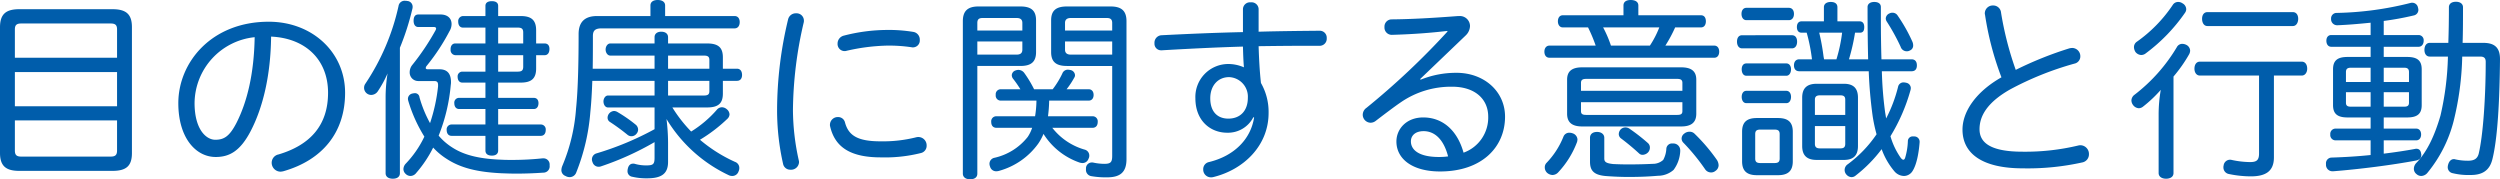<svg xmlns="http://www.w3.org/2000/svg" width="510.88" height="36.64"><path data-name="パス 2727" d="M26.96 5.56c0-2.68-1.2-3.68-4-3.68h-19C1.2 1.88 0 2.88 0 5.6v25.64c0 2.68 1.2 3.68 3.96 3.68h19c2.8 0 4-.96 4-3.64zm-3.04 6.24H3.04V6c0-.92.4-1.2 1.32-1.2H22.6c.92 0 1.32.28 1.32 1.2zm0 9.92H3.04v-7h20.88zM3.04 24.6h20.88v6.16c0 .96-.4 1.24-1.32 1.24H4.36c-.92 0-1.32-.28-1.32-1.24zm48.24 2.08c2.44-4.72 4.04-11.28 4.12-19.2 7.04.32 11.64 4.72 11.64 11.48 0 6.52-3.52 10.64-10.12 12.6a1.733 1.733 0 00-1.4 1.68 1.825 1.825 0 001.8 1.84 3.138 3.138 0 00.56-.08c8-2.28 12.64-7.92 12.64-16.04 0-8.28-6.72-14.52-15.6-14.52-11.76 0-18.48 8.36-18.48 16.64 0 7.08 3.56 11 7.64 11 2.8 0 5.04-1.2 7.2-5.4zm-3-1.48c-1.4 2.68-2.52 3.36-4.28 3.36-1.88 0-4.24-2.12-4.24-7.52A13.658 13.658 0 0152.04 7.6c-.12 7.4-1.52 13.24-3.76 17.6zm39.16-11.04c-.28 0-.44-.08-.44-.28a.88.88 0 01.24-.48 41.6 41.6 0 004.6-7 2.834 2.834 0 00.44-1.48c0-1.16-.8-1.96-2.28-1.96h-4.52c-.6 0-.96.4-.96 1.28 0 .8.36 1.28.96 1.28h3.2c.28 0 .44.12.44.32a.921.921 0 01-.12.36 49.1 49.1 0 01-4.72 7.04 2.392 2.392 0 00-.56 1.52 1.744 1.744 0 001.8 1.8h3.2c.56 0 .8.2.8.8v.28a35.161 35.161 0 01-1.64 7.52 24.775 24.775 0 01-2.16-5.28.92.92 0 00-.96-.84 2.753 2.753 0 00-.52.08 1.122 1.122 0 00-.88 1.08 1.7 1.7 0 00.08.44 29.857 29.857 0 003.28 7.28 20.884 20.884 0 01-3.84 5.56 1.7 1.7 0 00-.44 1.08 1.344 1.344 0 00.44.96 1.432 1.432 0 001 .44 1.518 1.518 0 001.16-.6 24.572 24.572 0 003.48-5.2 13.5 13.5 0 002.72 2.28c2.92 1.92 6.4 2.72 11.12 2.96 1.04.04 2.04.08 3.08.08 2 0 3.92-.08 5.6-.2a1.284 1.284 0 001.28-1.44v-.12a1.25 1.25 0 00-1.32-1.36h-.16a59 59 0 01-6.24.32c-.68 0-1.36 0-2.04-.04-4.4-.16-7.48-.88-9.84-2.32a12.217 12.217 0 01-3.08-2.6 36.32 36.32 0 002.48-10.4 2.834 2.834 0 00.04-.56c0-1.56-.64-2.52-2.16-2.6zM101.8 3.28V1.2c0-.64-.48-.96-1.28-.96-.84 0-1.32.32-1.32.96v2.08h-4.6a1.03 1.03 0 00-.96 1.16c0 .72.36 1.2.96 1.2h4.6v3.24h-6.16c-.6 0-.96.48-.96 1.16v.12a1.04 1.04 0 001.08 1.12h6.04v3.36h-4.72a.96.96 0 00-.96 1.08c0 .68.36 1.16.96 1.16h4.72V20h-5.36a.968.968 0 00-1 1.08c0 .72.36 1.2 1 1.2h5.36v3.16h-6.92a1 1 0 00-1 1.12c0 .72.36 1.2 1 1.2h6.92v3c0 .68.48 1.04 1.32 1.04.8 0 1.28-.36 1.28-1.04v-3h8.72c.64 0 1-.48 1-1.2a1 1 0 00-1-1.12h-8.72v-3.16h7.28c.64 0 .96-.52.96-1.2 0-.64-.32-1.08-.96-1.08h-7.28v-3.12h4.6c2.16 0 3.16-.8 3.16-2.88v-2.72h1.72c.64 0 1-.48 1-1.28 0-.72-.36-1.12-1-1.12h-1.72V6.2c0-2.12-1-2.92-3.16-2.92zm0 2.36h3.96c.8 0 1.16.2 1.16 1v2.24h-5.12zm0 9v-3.36h5.12v2.36c0 .8-.36 1-1.16 1zm-23 20.76c0 .72.6 1.12 1.48 1.12s1.44-.4 1.44-1.12V9.76a52.025 52.025 0 002.56-8 .994.994 0 00.04-.32A1.169 1.169 0 0083.2.2a1.5 1.5 0 00-.4-.04 1.254 1.254 0 00-1.36 1.08 46.428 46.428 0 01-6.76 15.84 1.44 1.44 0 00-.28.88 1.46 1.46 0 00.6 1.16 1.44 1.44 0 00.88.28 1.654 1.654 0 001.28-.68A22.839 22.839 0 0079.2 15a31.566 31.566 0 00-.4 4.6zm54.96-21.36h-12.64c.04-2.36.04-4.68.04-6.68 0-1.08.44-1.56 1.76-1.56h27.2c.68 0 1.04-.56 1.04-1.28s-.36-1.24-1.04-1.24h-14.2V1.12c0-.72-.6-1.12-1.52-1.12s-1.48.4-1.48 1.12v2.16H122c-2.48 0-3.76 1.2-3.76 3.68 0 4.64-.08 11-.52 15.2a36.8 36.8 0 01-2.8 11.72 2.523 2.523 0 00-.2.88 1.269 1.269 0 00.84 1.2 1.68 1.68 0 00.84.24 1.436 1.436 0 001.36-.96 41.957 41.957 0 002.88-12.36c.2-1.92.32-4.12.4-6.36h12.72v3h-9.52c-.56 0-.92.64-.92 1.2 0 .64.36 1.24.92 1.24h9.52v4.44a60.972 60.972 0 01-11.92 4.96 1.274 1.274 0 00-.88 1.24 1.381 1.381 0 00.12.52 1.3 1.3 0 001.24.96 1.605 1.605 0 00.6-.12 59.054 59.054 0 0010.84-4.92v3.2c0 1.36-.32 1.56-1.72 1.56a8.127 8.127 0 01-2.32-.32 1.107 1.107 0 00-.36-.04c-.56 0-.96.4-1.08 1.12a.881.881 0 00-.04.32 1.13 1.13 0 00.96 1.24 12.537 12.537 0 003 .32c2.92 0 4.32-.88 4.32-3.36V29.2a40.513 40.513 0 00-.32-4.88 29.558 29.558 0 0012.72 11.48 1.569 1.569 0 00.72.16 1.336 1.336 0 001.28-.92 1.569 1.569 0 00.16-.72 1.3 1.3 0 00-.88-1.24 30.313 30.313 0 01-7.16-4.52 31.4 31.4 0 005.6-4.28 1.331 1.331 0 00.44-.92 1.438 1.438 0 00-.56-1.04 1.529 1.529 0 00-1-.4 1.382 1.382 0 00-1.04.52 22.934 22.934 0 01-5.24 4.44 28.556 28.556 0 01-3.84-4.92h7.08c2.32 0 3.24-.84 3.24-2.84v-2.6h2.88c.68 0 1.04-.48 1.04-1.2 0-.76-.36-1.28-1.04-1.28h-2.88v-2.32c0-2-.92-2.84-3.24-2.84h-7.96V7.6c0-.68-.52-1.12-1.4-1.12-.84 0-1.36.44-1.36 1.12v1.28h-9.04c-.56 0-.96.6-.96 1.24s.4 1.24.96 1.24h9.04zm2.76 0v-2.68h7.32c.76 0 1.12.2 1.12.88v1.8zm0 5.48v-3h8.44v2.12c0 .68-.36.88-1.12.88zm-10.36 3.36a1.474 1.474 0 00-.68-.2 1.438 1.438 0 00-1.04.56 1.386 1.386 0 00-.28.8 1 1 0 00.48.88 41.346 41.346 0 013.56 2.6 1.291 1.291 0 00.84.32 1.323 1.323 0 001.04-.52 1.291 1.291 0 00.32-.84 1.344 1.344 0 00-.44-.96 29.44 29.44 0 00-3.8-2.64zM161.04 4a79.577 79.577 0 00-2.24 18.48 49.52 49.52 0 001.24 11.08 1.479 1.479 0 001.48 1.12 1.625 1.625 0 001.76-1.48 1.36 1.36 0 00-.04-.4 48.079 48.079 0 01-1.2-10.32 80.777 80.777 0 012.2-17.88 1.36 1.36 0 00.04-.4 1.5 1.5 0 00-1.6-1.48A1.611 1.611 0 00161.04 4zm26.24 24.04a27.813 27.813 0 01-7.36.84c-4.68 0-6.52-1.2-7.24-3.84a1.436 1.436 0 00-1.44-1.12 1.6 1.6 0 00-1.64 1.56 1.107 1.107 0 00.04.36c1 4.28 4.2 6.32 10.36 6.32a30.123 30.123 0 008.16-.88 1.511 1.511 0 001.2-1.52 1.7 1.7 0 00-1.64-1.76 1.794 1.794 0 00-.44.04zM172.44 7.28a1.671 1.671 0 00-1.28 1.64 1.443 1.443 0 001.4 1.52 1.107 1.107 0 00.36-.04 40.612 40.612 0 018.32-1.08 31.391 31.391 0 015.2.36h.2a1.405 1.405 0 001.32-1.52 1.581 1.581 0 00-1.32-1.64 30.514 30.514 0 00-5.36-.4 35.787 35.787 0 00-8.84 1.16zm50.8 18.84c.68 0 1.08-.44 1.08-1.2a1.032 1.032 0 00-1.08-1.16h-9.08a28.7 28.7 0 00.24-3.2h8.08c.6 0 1-.44 1-1.16s-.4-1.16-1-1.16h-4.52a17.073 17.073 0 001.56-2.36.88.88 0 00.16-.52 1.136 1.136 0 00-.88-1.04 3.138 3.138 0 00-.56-.08 1.2 1.2 0 00-1.16.8 17.722 17.722 0 01-1.96 3.2h-3.8a23.512 23.512 0 00-2-3.32 1.519 1.519 0 00-1.2-.64 1.773 1.773 0 00-.6.12 1.086 1.086 0 00-.76.96 1.215 1.215 0 00.32.8 22.657 22.657 0 011.44 2.08h-4a1.023 1.023 0 00-1.04 1.16 1.023 1.023 0 001.04 1.16h7.28a21.148 21.148 0 01-.28 3.2h-7.88a1.032 1.032 0 00-1.08 1.16c0 .76.4 1.2 1.08 1.2h7.28A7.469 7.469 0 01210 28a12.01 12.01 0 01-6.76 4.24 1.256 1.256 0 00-1.04 1.2 1.6 1.6 0 00.12.6 1.275 1.275 0 001.28.96 2.219 2.219 0 00.68-.12 14.655 14.655 0 007.88-5.52 10.618 10.618 0 001.08-2 14.156 14.156 0 007.32 5.84 2.219 2.219 0 00.68.12 1.291 1.291 0 001.2-.88 1.267 1.267 0 00.16-.64 1.257 1.257 0 00-1-1.24 12.884 12.884 0 01-6.56-4.44zm-23.52-12.64h8.8c2.2 0 3.2-.84 3.2-2.84V4.16c0-2-1-2.84-3.2-2.84h-8.56c-2.24 0-3.2.96-3.2 3v31.16c0 .76.64 1.16 1.48 1.16.92 0 1.48-.4 1.48-1.16zm0-2.32V8.48h9.2v1.68c0 .72-.44 1-1.16 1zm9.2-4.92h-9.2V4.68c0-.72.32-1 1.08-1h6.96c.72 0 1.16.28 1.16 1zm18.36 7.24V31.8c0 1.28-.24 1.68-1.6 1.68a10.873 10.873 0 01-2.2-.24 1.107 1.107 0 00-.36-.04 1.209 1.209 0 00-1.2 1.12v.28a1.294 1.294 0 001.12 1.4 16.994 16.994 0 003.2.24c2.72 0 3.96-1.08 3.96-3.72V4.32c0-2.04-.96-3-3.24-3h-8.92c-2.24 0-3.24.84-3.24 2.84v6.48c0 2 1 2.84 3.24 2.84zm0-2.32h-8.48c-.68 0-1.16-.28-1.16-1V8.48h9.64zm0-4.92h-9.64V4.68c0-.72.48-1 1.16-1h7.4c.72 0 1.08.28 1.08 1zm26.72.32c-5.56.12-11.12.36-16.64.64a1.527 1.527 0 00-1.44 1.64 1.341 1.341 0 001.36 1.44h.12c5.52-.32 11.08-.6 16.6-.76.04 1.44.08 2.84.2 4.24a7.935 7.935 0 00-3.32-.68 6.727 6.727 0 00-6.6 7c0 4.6 3.08 7.04 6.48 7.04a5.812 5.812 0 005.36-3.16l.16.04c-.68 4.44-4.08 7.88-9.24 9.12a1.474 1.474 0 00-1.16 1.48 1.576 1.576 0 001.56 1.64 1.794 1.794 0 00.44-.04c6.28-1.52 11.36-6.44 11.36-13.12a11.906 11.906 0 00-1.56-6.12c-.28-2.52-.4-5-.48-7.52 3.04-.04 6.08-.08 9.12-.08h3.32a1.446 1.446 0 001.48-1.56 1.426 1.426 0 00-1.44-1.52c-4.16.04-8.32.08-12.48.2V1.84a1.434 1.434 0 00-1.6-1.36 1.434 1.434 0 00-1.6 1.36zm-6.68 13.52c0-2.6 1.6-4.32 3.84-4.32A4 4 0 01255 20c0 2.56-1.48 4.24-4 4.24-2.08 0-3.68-1.28-3.68-4.16zm42.88-3.92l9.36-8.96a2.765 2.765 0 00.84-1.88 2.065 2.065 0 00-2.2-2.04h-.24c-5.24.4-9.48.64-13.56.68a1.467 1.467 0 00-1.48 1.56 1.489 1.489 0 001.52 1.6c4.24-.12 7.92-.4 11.32-.8l.04.12a153.435 153.435 0 01-16.56 15.6 1.733 1.733 0 00-.76 1.4 1.639 1.639 0 001.6 1.64 1.727 1.727 0 001.08-.4c1.72-1.32 3.84-2.92 4.96-3.68a18.111 18.111 0 0110.64-3.28c4.6 0 7.36 2.48 7.36 6.12a7.622 7.622 0 01-5.04 7.36c-1.32-4.72-4.4-7.2-8.24-7.2-3.44 0-5.48 2.36-5.48 4.92 0 3.48 3.16 6.12 8.92 6.12 8.52 0 13.28-4.96 13.28-11.2 0-5.16-4.28-8.96-9.92-8.96a19.245 19.245 0 00-7.32 1.4zm-1.88 12.72c0-1.12.84-2.08 2.6-2.08 2.2 0 4.08 1.6 5 5.16a13.51 13.51 0 01-1.88.12c-4 0-5.72-1.4-5.72-3.2zm52-19.56a27.819 27.819 0 002-3.72h5.28c.68 0 1-.56 1-1.24 0-.72-.32-1.24-1-1.24h-12.8v-2c0-.8-.72-1.12-1.56-1.12s-1.48.32-1.48 1.12v2h-12.4c-.64 0-1 .52-1 1.24 0 .68.36 1.24 1 1.24h5.16a30.421 30.421 0 011.56 3.72h-9.44c-.68 0-1.04.56-1.04 1.24 0 .72.36 1.24 1.04 1.24h33.68c.64 0 1-.52 1-1.24s-.36-1.24-1-1.24zm-11.12 0a23.69 23.69 0 00-1.6-3.72h11.48a19.282 19.282 0 01-1.92 3.72zm-4.28 23.72c0 1.76.72 2.68 3.08 2.92 1.48.12 3.16.2 4.84.2 2.08 0 4.16-.08 5.92-.24a4.861 4.861 0 003.24-1.2 6.928 6.928 0 001.36-3.84v-.2a1.4 1.4 0 00-1.36-1.36h-.2a1.154 1.154 0 00-1.28 1.08 5.289 5.289 0 01-.64 2.28 3.129 3.129 0 01-2.16.8c-1.48.08-3.32.12-4.92.12-1.28 0-2.4-.04-3.16-.08-1.52-.16-1.8-.48-1.8-1.16v-4.2c0-.72-.6-1.2-1.48-1.2s-1.44.44-1.44 1.2zm-3.56-5.8a2.032 2.032 0 00-.68-.12 1.269 1.269 0 00-1.2.84 16.534 16.534 0 01-3.44 5.32 1.267 1.267 0 00-.36.92 1.514 1.514 0 00.48 1.12 1.789 1.789 0 001.08.44 1.621 1.621 0 001.16-.52 18.622 18.622 0 003.88-6.24 2.752 2.752 0 00.08-.52 1.414 1.414 0 00-1-1.24zm24.88.04a1.394 1.394 0 00-1-.36 1.649 1.649 0 00-1.08.4 1.251 1.251 0 00-.52 1 1.22 1.22 0 00.36.84 41.862 41.862 0 014.48 5.48 1.458 1.458 0 001.16.6 1.362 1.362 0 00.92-.32 1.4 1.4 0 00.64-1.16 2.224 2.224 0 00-.32-1.04 36.762 36.762 0 00-4.64-5.44zm-22.92-13.52c-2.04 0-3.08.76-3.08 2.52v6.96c0 1.8 1.04 2.6 3.08 2.6h20.24c2.04 0 3.08-.8 3.08-2.6v-6.96c0-1.76-1.04-2.52-3.08-2.52zm-.24 4.8v-1.64c0-.6.36-.8 1.04-.8h18.64c.68 0 1.04.2 1.04.8v1.64zm0 2.32h20.72v1.84c0 .6-.36.76-1.04.76h-18.64c-.68 0-1.04-.16-1.04-.76zm9.88 5.4a1.442 1.442 0 00-.8-.24 1.347 1.347 0 00-1.04.48 1.486 1.486 0 00-.32.88 1.126 1.126 0 00.4.84 48.205 48.205 0 013.8 3.16 1.009 1.009 0 00.68.24 1.628 1.628 0 001.12-.52 1.433 1.433 0 00.36-.96 1.215 1.215 0 00-.4-.92 38.714 38.714 0 00-3.8-2.96zm57.68-11.72c.72 0 1.08-.44 1.08-1.2s-.36-1.24-1.08-1.24h-6.16c-.08-2.56-.12-5.4-.12-8.6V1.44c0-.68-.52-1.04-1.36-1.04-.76 0-1.36.36-1.36 1.04q0 6 .12 10.68h-3.92a41.259 41.259 0 001.24-5.44h1c.68 0 .88-.44.88-1.16 0-.68-.28-1.16-.96-1.16h-4.52V1.48c0-.72-.52-1.08-1.36-1.08-.8 0-1.4.36-1.4 1.08v2.88h-4.56c-.64 0-.96.48-.96 1.16 0 .72.32 1.16.96 1.16h1.04a35.38 35.38 0 011.08 5.44h-2.6c-.68 0-1.08.48-1.08 1.24s.4 1.2 1.08 1.2h14.2a90.908 90.908 0 00.8 9.16 31.972 31.972 0 00.8 3.72 25.257 25.257 0 01-5.88 6.12 1.4 1.4 0 00-.24 2.16 1.464 1.464 0 001 .48 1.291 1.291 0 00.84-.32 28.361 28.361 0 005.32-5.4 14.627 14.627 0 002.6 4.52 2.64 2.64 0 001.96.96 2.089 2.089 0 001.72-.96c.88-1.32 1.32-3.8 1.48-5.96v-.08a1.075 1.075 0 00-1.08-1.08h-.24a.968.968 0 00-1.08.88 13.364 13.364 0 01-.56 3.48c-.08.24-.2.4-.36.4s-.32-.12-.52-.36a14.819 14.819 0 01-2.12-4.44 37.1 37.1 0 004.08-9.36 2.007 2.007 0 00.08-.48 1.13 1.13 0 00-.92-1.08 2.341 2.341 0 00-.52-.08 1.116 1.116 0 00-1.16.88 29.269 29.269 0 01-2.44 6.48c-.08-.4-.12-.8-.2-1.16a77.279 77.279 0 01-.68-8.48zm-17.88-2.44a8.928 8.928 0 01-.16-.92 42.829 42.829 0 00-.84-4.52h4.68a31.346 31.346 0 01-1.16 5.44zm-4.48 17.72c0 1.96 1 2.84 2.96 2.84h5.56c1.92 0 2.88-.88 2.88-2.84v-9.88c0-1.96-.96-2.84-2.88-2.84h-5.56c-1.96 0-2.96.88-2.96 2.84zm2.6-6.36v-3.12c0-.68.4-.88 1.04-.88h4.16c.64 0 1 .2 1 .88v3.12zm0 2.28h6.2v3.64c0 .72-.36.92-1 .92h-4.16c-.64 0-1.04-.2-1.04-.92zm15.2-23a1.176 1.176 0 00-.72 1 1.209 1.209 0 00.2.64 41.785 41.785 0 012.84 5.16 1.306 1.306 0 001.24.92 1.174 1.174 0 00.64-.16 1.066 1.066 0 00.68-1.04 1.855 1.855 0 00-.16-.76 32.851 32.851 0 00-3-5.32 1.227 1.227 0 00-1.08-.6 1.267 1.267 0 00-.64.16zM366.2 9.88c.68 0 1.04-.6 1.04-1.36 0-.8-.36-1.32-1.04-1.32H356c-.68 0-1.04.52-1.04 1.32 0 .76.36 1.36 1.04 1.36zm-1.16 5.6c.6 0 .96-.6.96-1.32 0-.68-.36-1.2-.96-1.2h-8.16c-.64 0-.96.52-.96 1.2 0 .72.32 1.32.96 1.32zm0 5.6c.64 0 .96-.6.96-1.28 0-.72-.36-1.24-.96-1.24h-8.16c-.64 0-.96.56-.96 1.24s.32 1.28.96 1.28zm.52-16.96c.64 0 1.04-.52 1.04-1.28s-.4-1.24-1.04-1.24h-8.68c-.6 0-1 .48-1 1.24s.4 1.28 1 1.28zm.8 22.8c0-2-1-2.8-3.04-2.8h-4.28c-2.04 0-3.04.8-3.04 2.8v6.04c0 2 1 2.84 3.04 2.84h4.28c2.04 0 3.04-.84 3.04-2.84zm-3.76-.44c.72 0 1.08.2 1.08.92v5c0 .72-.36.92-1.08.92h-2.84c-.72 0-1.08-.2-1.08-.92v-5c0-.72.36-.92 1.08-.92zm49.32-12.2a66.455 66.455 0 01-3-11.68 1.6 1.6 0 00-1.64-1.48 1.62 1.62 0 00-1.68 1.6.681.681 0 00.04.28A61.307 61.307 0 00409 15.8c-5.36 3.04-7.96 7.12-7.96 10.68 0 4.88 4 7.92 12.32 7.92a51.3 51.3 0 0012.12-1.2 1.674 1.674 0 001.4-1.68 1.778 1.778 0 00-1.68-1.84 1.794 1.794 0 00-.44.04A46.6 46.6 0 01413.32 31c-6.56 0-8.8-1.84-8.8-4.6 0-2.72 1.6-5.48 6.24-8.12A63.445 63.445 0 01423.92 13a1.5 1.5 0 001.2-1.48 1.688 1.688 0 00-1.64-1.72 3.088 3.088 0 00-.6.08 73.723 73.723 0 00-10.96 4.4zm49.72 1.16v15.92c0 1.36-.48 1.76-1.84 1.76a18.626 18.626 0 01-3.76-.44 1.107 1.107 0 00-.36-.04 1.323 1.323 0 00-1.28 1.2.881.881 0 00-.04.32 1.358 1.358 0 001.12 1.4 22.292 22.292 0 004.48.48c3.08 0 4.72-1.08 4.72-3.88V15.44h5.68c.72 0 1.12-.68 1.12-1.4 0-.84-.4-1.44-1.12-1.44h-20.8c-.72 0-1.12.6-1.12 1.44 0 .76.4 1.4 1.12 1.4zm-20.52 19.92c0 .76.68 1.16 1.52 1.16.88 0 1.52-.4 1.52-1.16V15.64a29.3 29.3 0 003.2-4.56 1.63 1.63 0 00.2-.72 1.385 1.385 0 00-.72-1.16 1.947 1.947 0 00-.88-.24 1.248 1.248 0 00-1.12.68 34.524 34.524 0 01-8.64 9.72 1.509 1.509 0 00-.64 1.16 1.6 1.6 0 00.32.92 1.572 1.572 0 001.2.68 1.471 1.471 0 00.84-.32 26.447 26.447 0 003.64-3.44 29.525 29.525 0 00-.44 5.12zm2.92-34.4a28.733 28.733 0 01-7.36 7.56 1.336 1.336 0 00-.6 1.12 1.961 1.961 0 00.32 1 1.581 1.581 0 001.16.6 1.511 1.511 0 00.96-.36 35.427 35.427 0 008-8.28 1.29 1.29 0 00.24-.72 1.406 1.406 0 00-.76-1.2 1.524 1.524 0 00-.88-.28 1.276 1.276 0 00-1.08.56zm24.52 4.36c.68 0 1.08-.68 1.08-1.48s-.4-1.36-1.08-1.36h-17.48c-.68 0-1.08.56-1.08 1.36 0 .84.4 1.48 1.08 1.48zm27.96 3.44c-.68 0-1.08.6-1.08 1.44 0 .8.4 1.36 1.08 1.36h3.72a58.915 58.915 0 01-1.52 12.04c-1.16 4-2.68 7.36-4.96 9.72a1.743 1.743 0 00-.48 1.16 1.342 1.342 0 00.52 1.08 1.456 1.456 0 001 .4 1.716 1.716 0 001.28-.68 27.205 27.205 0 005.32-10.52 59.632 59.632 0 001.76-13.2h3.64c.76 0 1.16.24 1.16 1.08 0 7.32-.56 15.2-1.44 18.8-.28 1-.92 1.4-2.16 1.4a11.605 11.605 0 01-2.64-.28.593.593 0 00-.28-.04c-.52 0-.96.4-1.16 1.12a2.009 2.009 0 00-.08.48 1.228 1.228 0 00.88 1.24 13.811 13.811 0 003.84.4c2.4 0 3.84-.96 4.4-3.2 1.08-4.28 1.48-12 1.56-20.48 0-2.32-1.08-3.32-3.4-3.32h-4.24c.08-2.48.08-4.92.08-7.28 0-.68-.56-1.12-1.44-1.12-.92 0-1.44.44-1.44 1.12 0 2.56-.04 5-.12 7.28zm-9.4 19.92h6.64c.64 0 1-.52 1-1.2s-.36-1.2-1-1.2h-6.64V24h4.8c2.04 0 2.96-.72 2.96-2.52v-7.32c0-1.8-.92-2.52-2.96-2.52h-4.8V9.56h7.12c.64 0 1.04-.52 1.04-1.24a1.043 1.043 0 00-1.04-1.16h-7.12V4.28a59.987 59.987 0 006.12-1.12A1.163 1.163 0 00494.2 2a1.7 1.7 0 00-.08-.44 1.186 1.186 0 00-1.16-1 1.107 1.107 0 00-.36.04 66.2 66.2 0 01-15.04 2.04 1.124 1.124 0 00-1.2 1.16v.08a1.23 1.23 0 001.24 1.28h.08c2.08-.08 4.4-.28 6.76-.52v2.52h-8.04c-.64 0-1 .48-1 1.16 0 .72.36 1.24 1 1.24h8.04v2.08h-4.72c-2.04 0-2.96.72-2.96 2.52v7.32c0 1.8.92 2.52 2.96 2.52h4.72v2.28h-7.2a1.078 1.078 0 00-1.04 1.2 1.078 1.078 0 001.04 1.2h7.2v3c-2.68.28-5.44.44-7.96.52a1.168 1.168 0 00-1.16 1.28v.16a1.314 1.314 0 001.32 1.36h.16c5.52-.44 12.08-1.28 16.96-2.2.64-.16 1.04-.48 1.04-1.16a.507.507 0 00-.04-.24c-.08-.64-.4-1-.96-1a.994.994 0 00-.32.04c-1.92.36-4.08.68-6.36.96zm0-6.88v-2.96h5.16V21c0 .6-.32.8-.96.8zm0-5.04v-2.92h4.2c.64 0 .96.24.96.88v2.04zm-2.68-2.92v2.92h-5.04v-2.04c0-.64.32-.88 1-.88zm0 5v2.96h-4.04c-.68 0-1-.2-1-.8v-2.16z" fill="#005dab"/></svg>